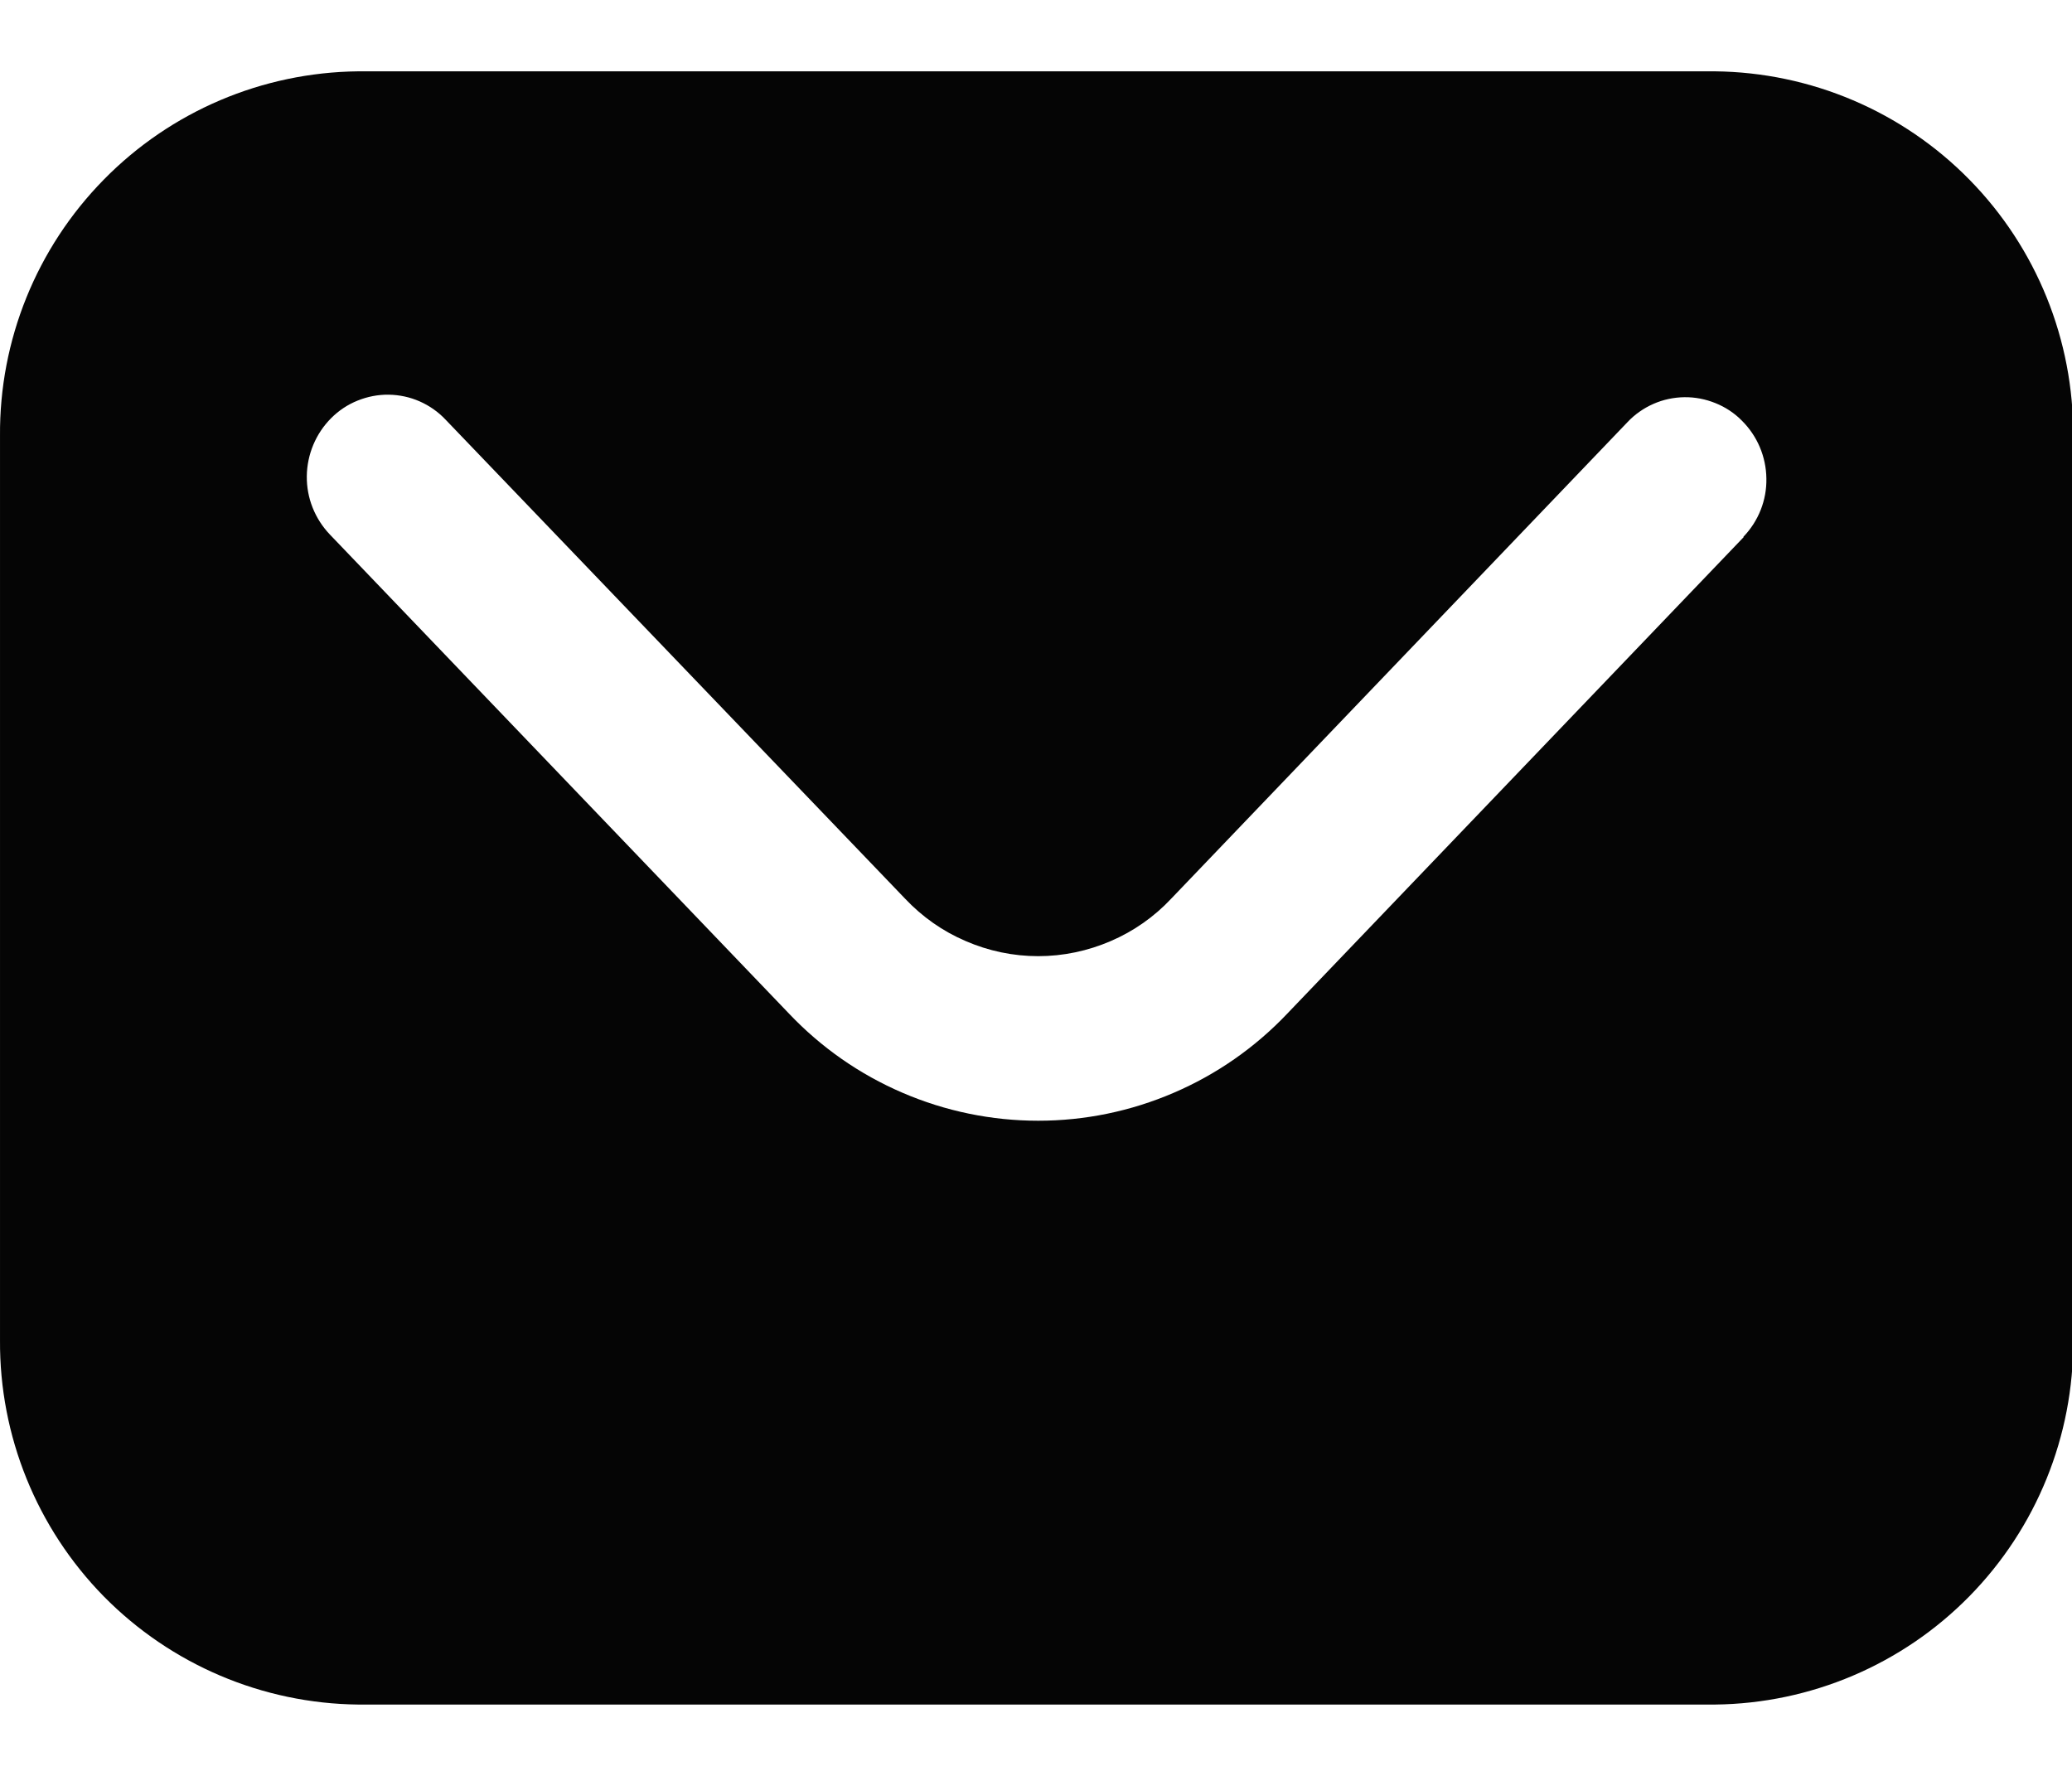 <svg width="14" height="12" viewBox="0 0 14 12" fill="none" xmlns="http://www.w3.org/2000/svg">
<path d="M11.588 0.482H2.42C1.772 0.489 1.154 0.752 0.701 1.214C0.247 1.676 -0.005 2.299 6.92552e-05 2.946V9.056C-0.004 9.703 0.248 10.325 0.701 10.787C1.155 11.248 1.773 11.511 2.42 11.518H11.588C12.235 11.511 12.853 11.248 13.306 10.787C13.76 10.325 14.012 9.703 14.008 9.056V2.946C14.012 2.299 13.761 1.676 13.307 1.214C12.854 0.752 12.235 0.489 11.588 0.482V0.482ZM11.781 3.63L8.698 6.849C8.481 7.078 8.22 7.26 7.931 7.384C7.641 7.509 7.33 7.573 7.015 7.573C6.7 7.573 6.388 7.509 6.098 7.384C5.809 7.26 5.548 7.078 5.331 6.849L2.229 3.612C2.127 3.505 2.071 3.364 2.073 3.217C2.075 3.07 2.134 2.929 2.238 2.825C2.289 2.774 2.349 2.734 2.416 2.707C2.483 2.68 2.554 2.666 2.626 2.667C2.698 2.668 2.769 2.683 2.835 2.712C2.901 2.741 2.961 2.783 3.01 2.835L6.115 6.072C6.231 6.195 6.37 6.293 6.525 6.359C6.679 6.426 6.846 6.461 7.015 6.461C7.183 6.461 7.35 6.426 7.505 6.359C7.659 6.293 7.799 6.195 7.914 6.072L10.997 2.852C11.046 2.8 11.106 2.758 11.172 2.729C11.238 2.7 11.309 2.685 11.381 2.684C11.453 2.683 11.524 2.697 11.591 2.724C11.658 2.751 11.719 2.791 11.769 2.842C11.874 2.946 11.933 3.086 11.935 3.233C11.938 3.379 11.882 3.521 11.78 3.627L11.781 3.63Z" fill="#050505"/>
</svg>
